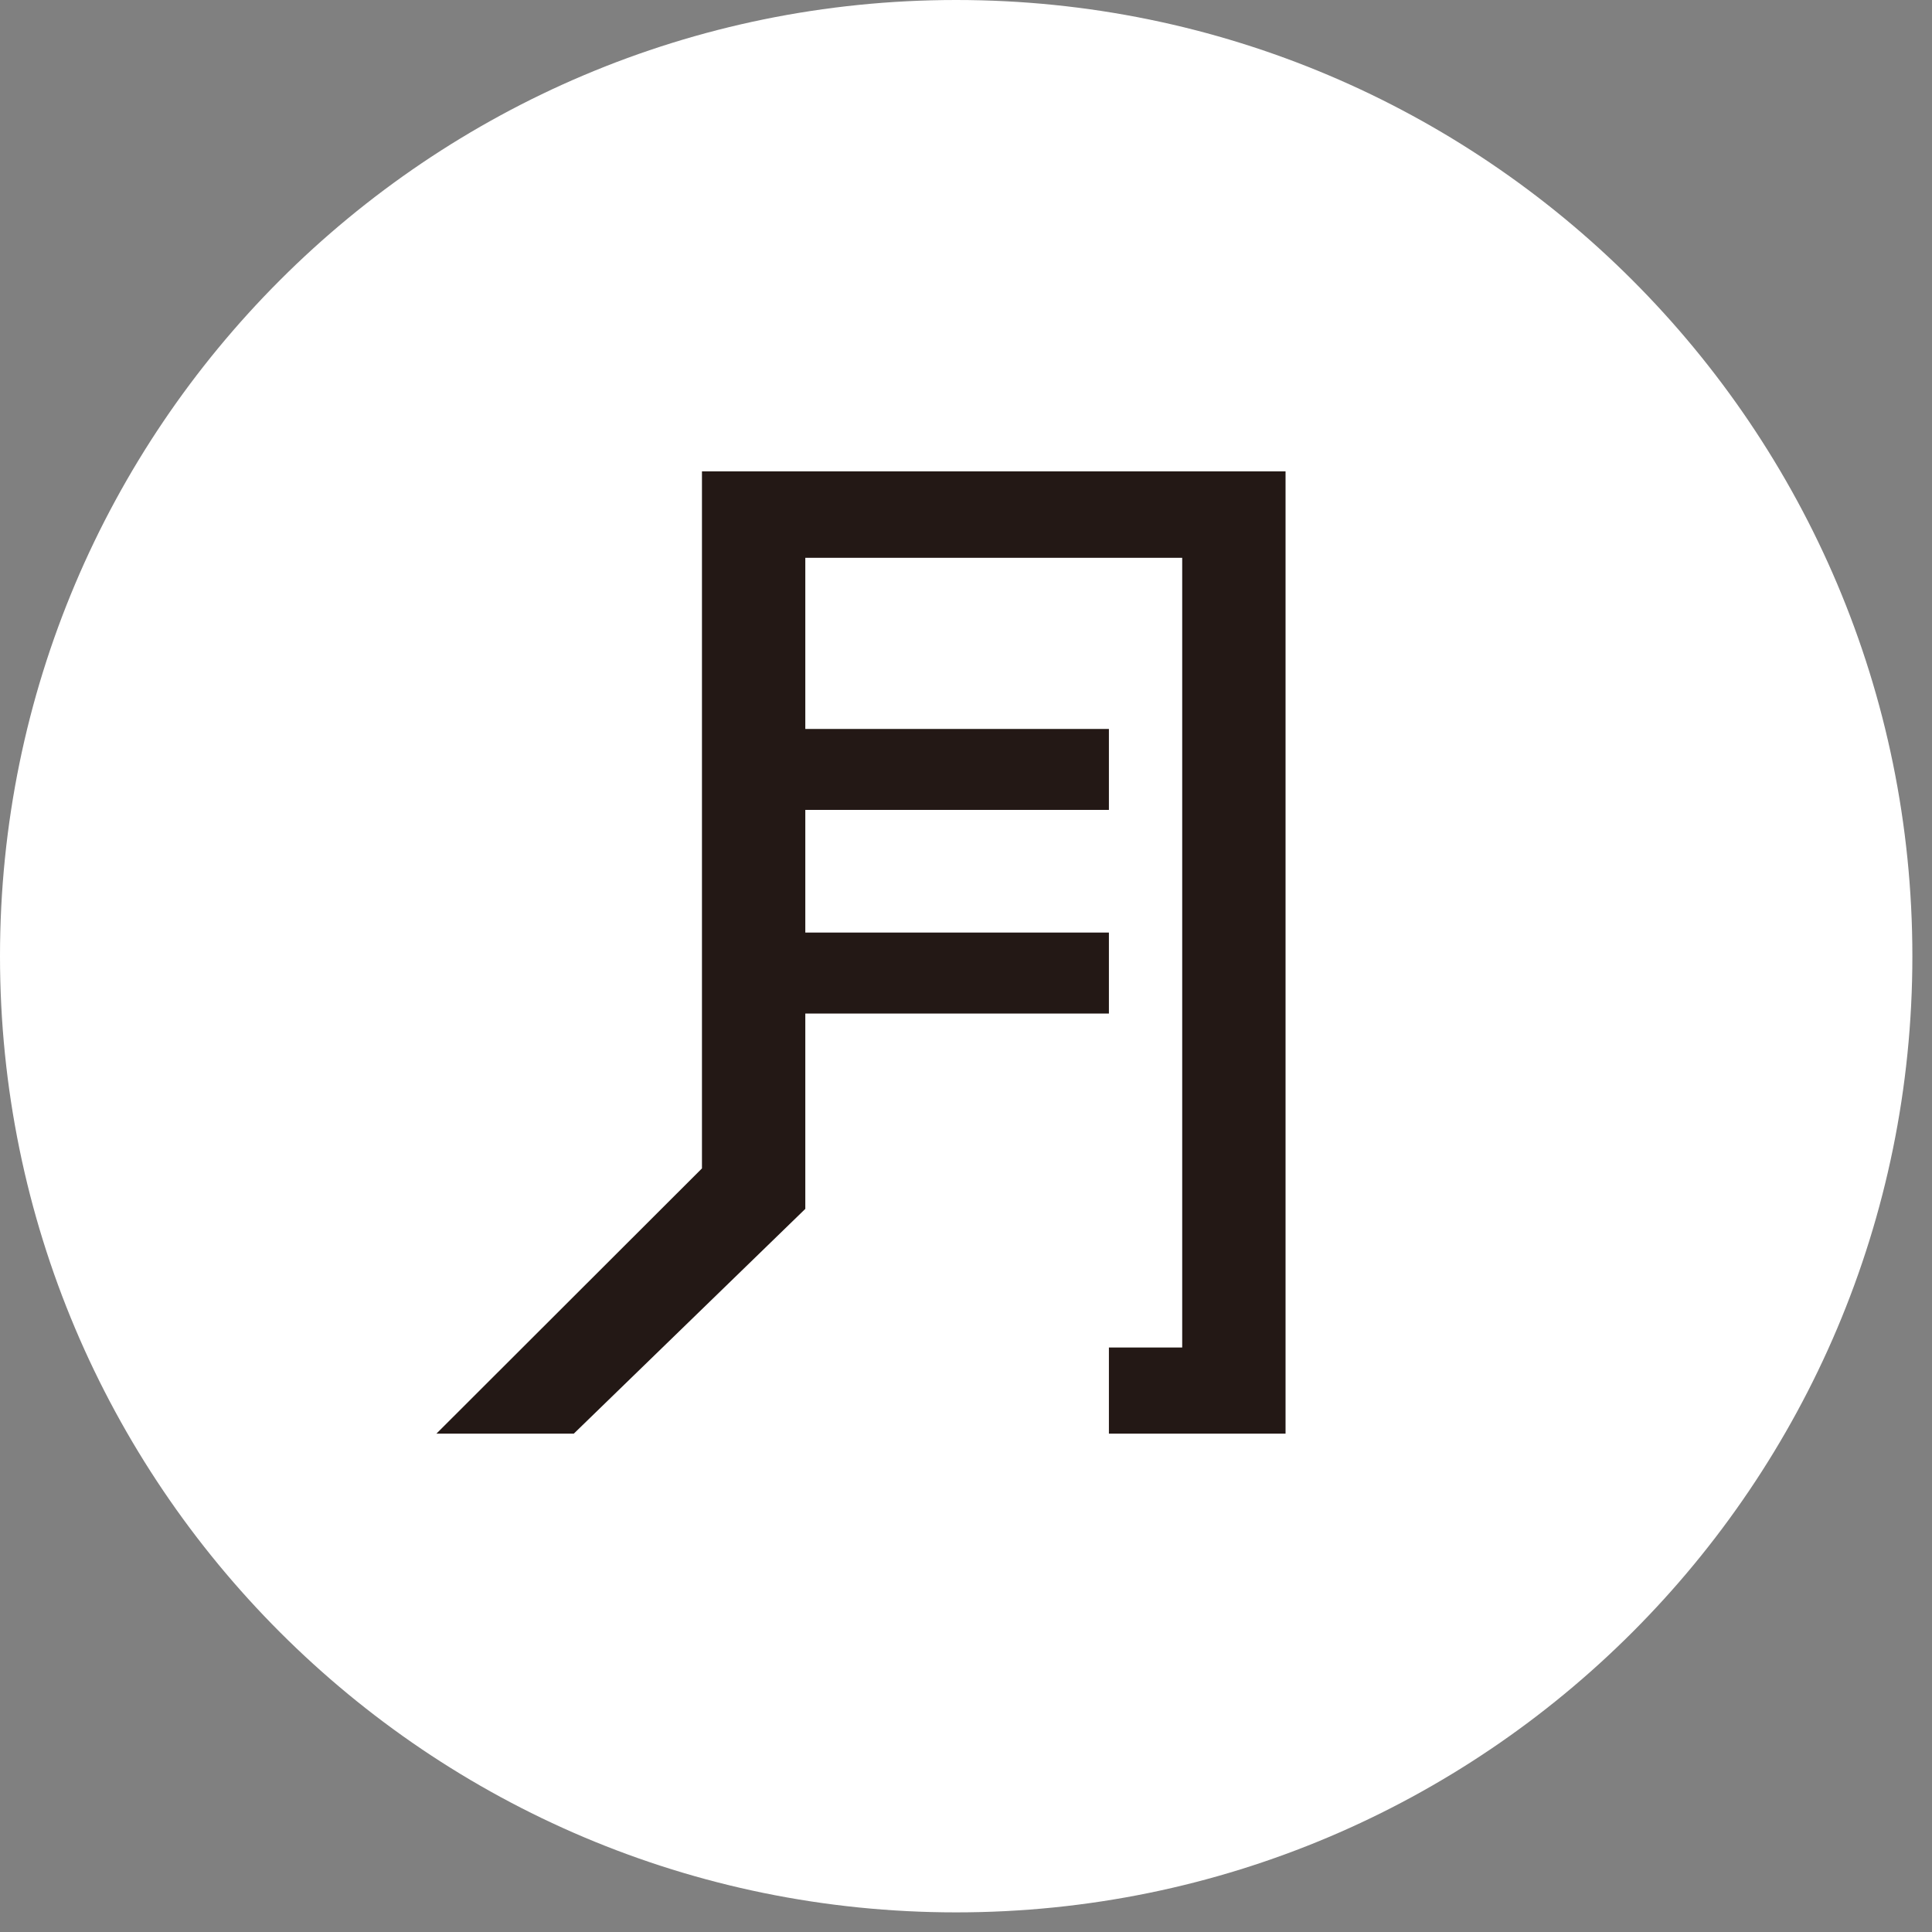 <svg viewBox="0 0 63 63" fill="none" xmlns="http://www.w3.org/2000/svg">
<rect x="0" y="0" width="63" height="63" fill="#808080" stroke="none"/>
<style>
@media (prefers-color-scheme: dark) {
.f-path1 { fill: #231815 }
.f-path2 { fill: #fff }
}
</style>
<path class="f-path1" d="M31.18 62.36C48.4 62.36 62.36 48.4 62.36 31.18C62.36 13.96 48.4 0 31.18 0C13.96 0 0 13.96 0 31.18C0 48.4 13.96 62.36 31.18 62.36Z" fill="#fff"/>
<path class="f-path2" d="M41.92 15.37H22.89V38.1L14.23 46.75H18.71L26.26 39.42V33.05H36.16V30.41H26.26V26.41H36.16V23.77H26.26V18.19H38.55V43.94H36.16V46.75H41.92V15.37Z" fill="#231815"/>
</svg>
